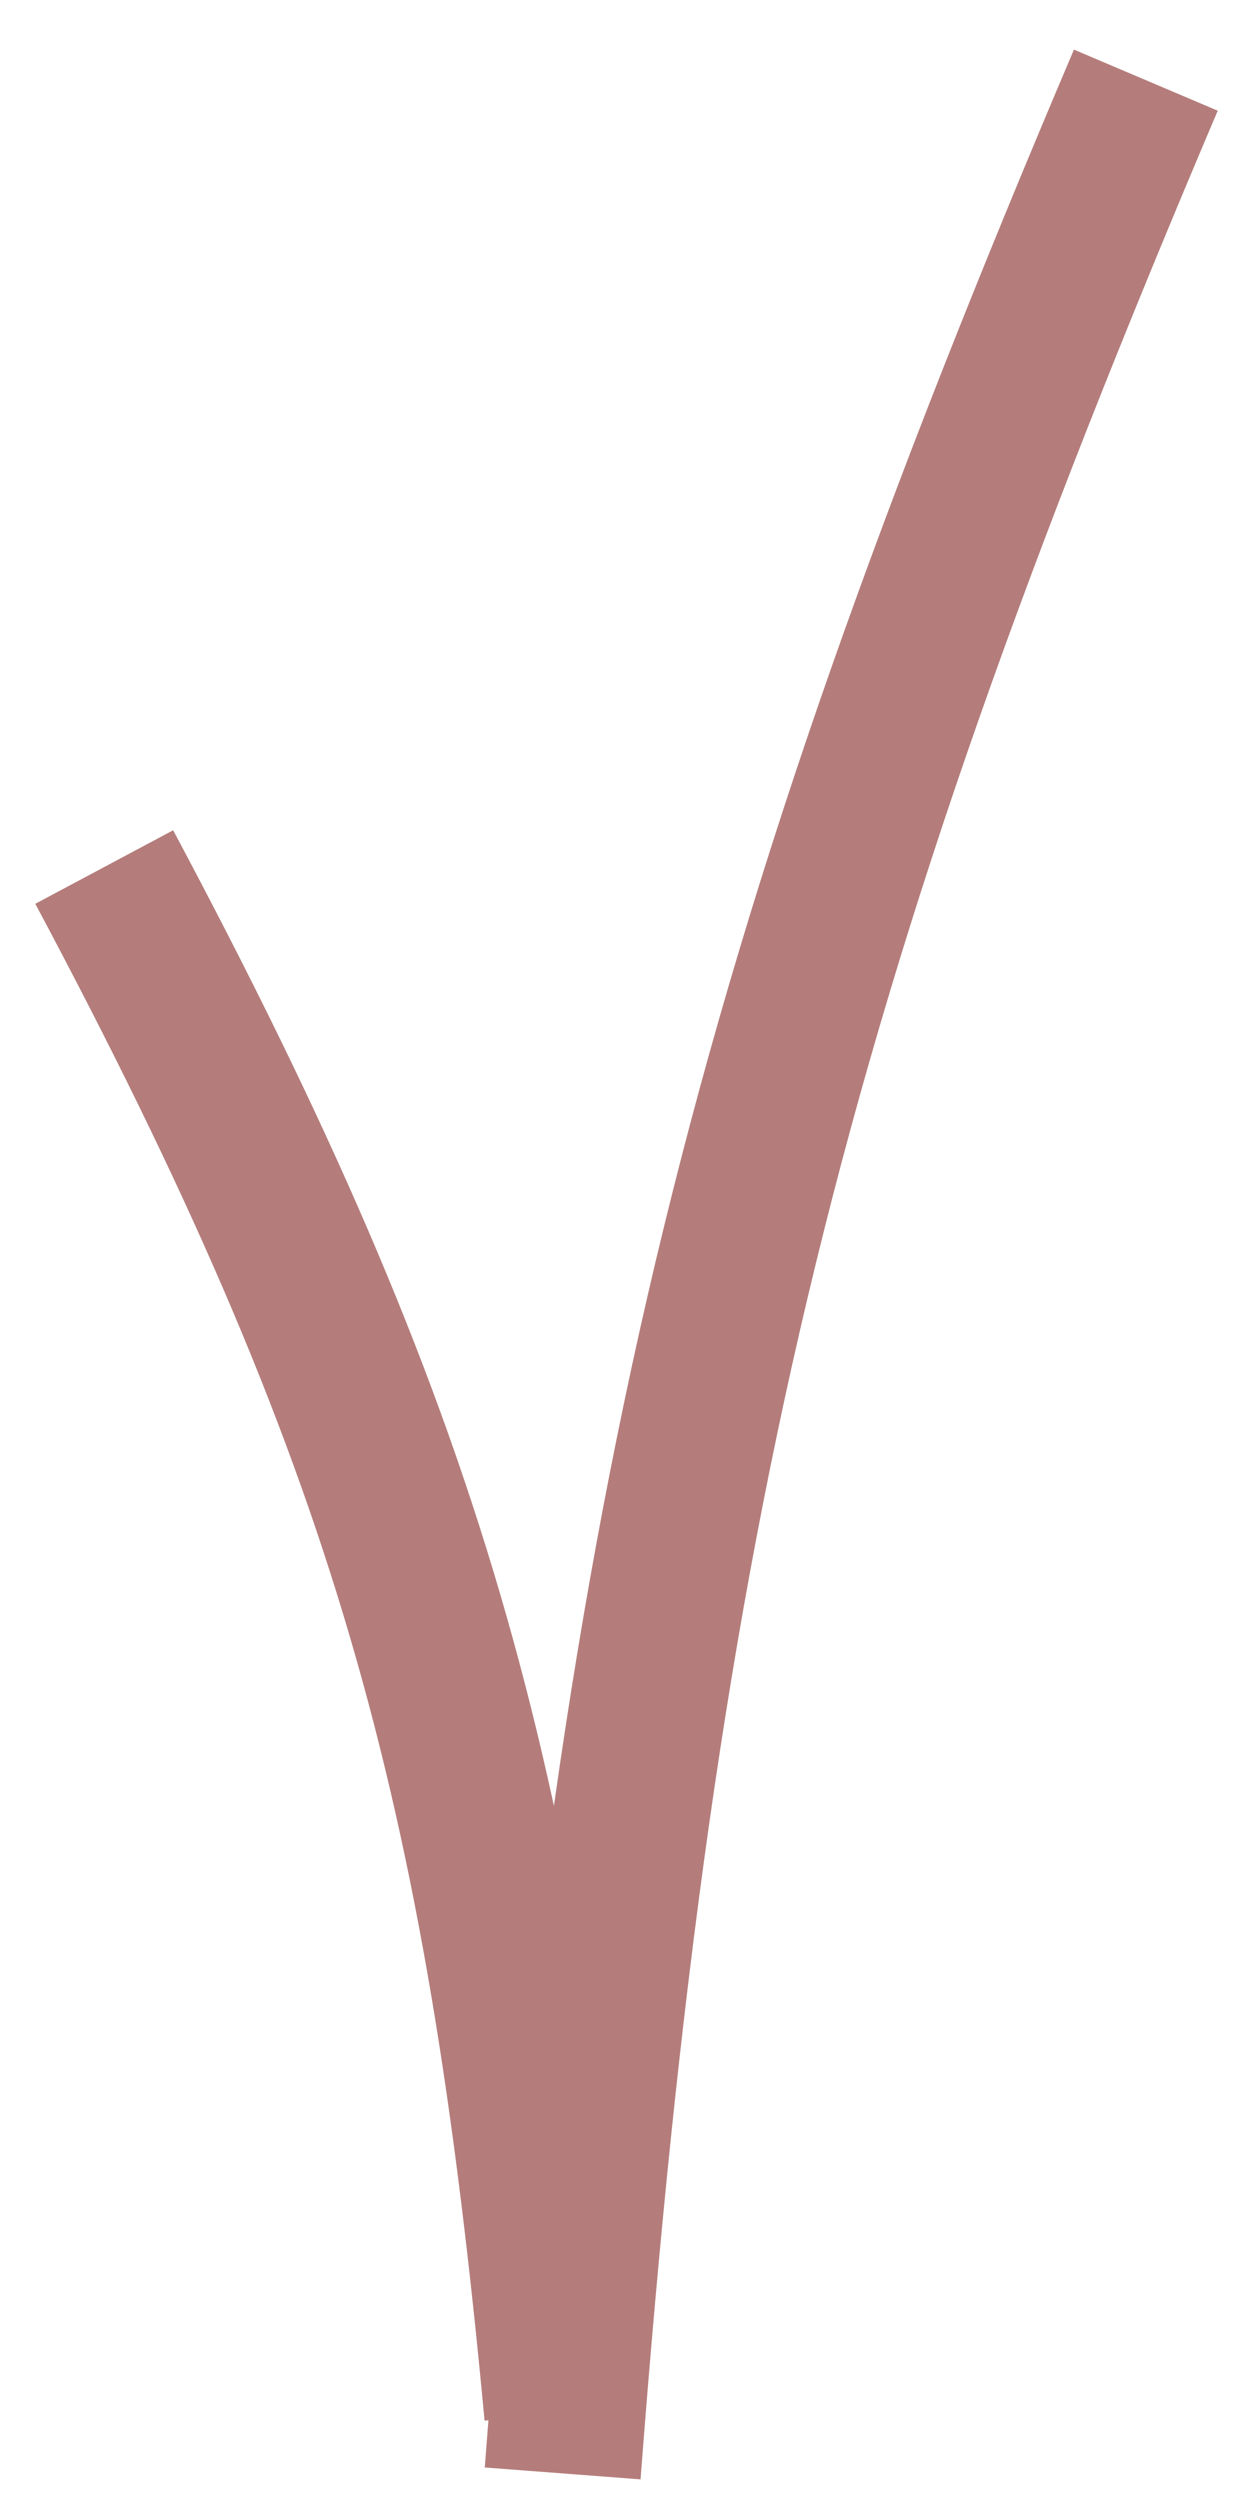 <?xml version="1.0" encoding="UTF-8"?> <svg xmlns="http://www.w3.org/2000/svg" width="24" height="48" viewBox="0 0 24 48" fill="none"> <path d="M2.001 16.647C7.837 27.587 9.657 34.123 10.797 46.336" stroke="#B47D7B" stroke-width="3"></path> <path d="M22 1.539C14.717 18.675 12.233 28.728 10.803 47.49" stroke="#B47D7B" stroke-width="3" stroke-linejoin="round"></path> </svg> 